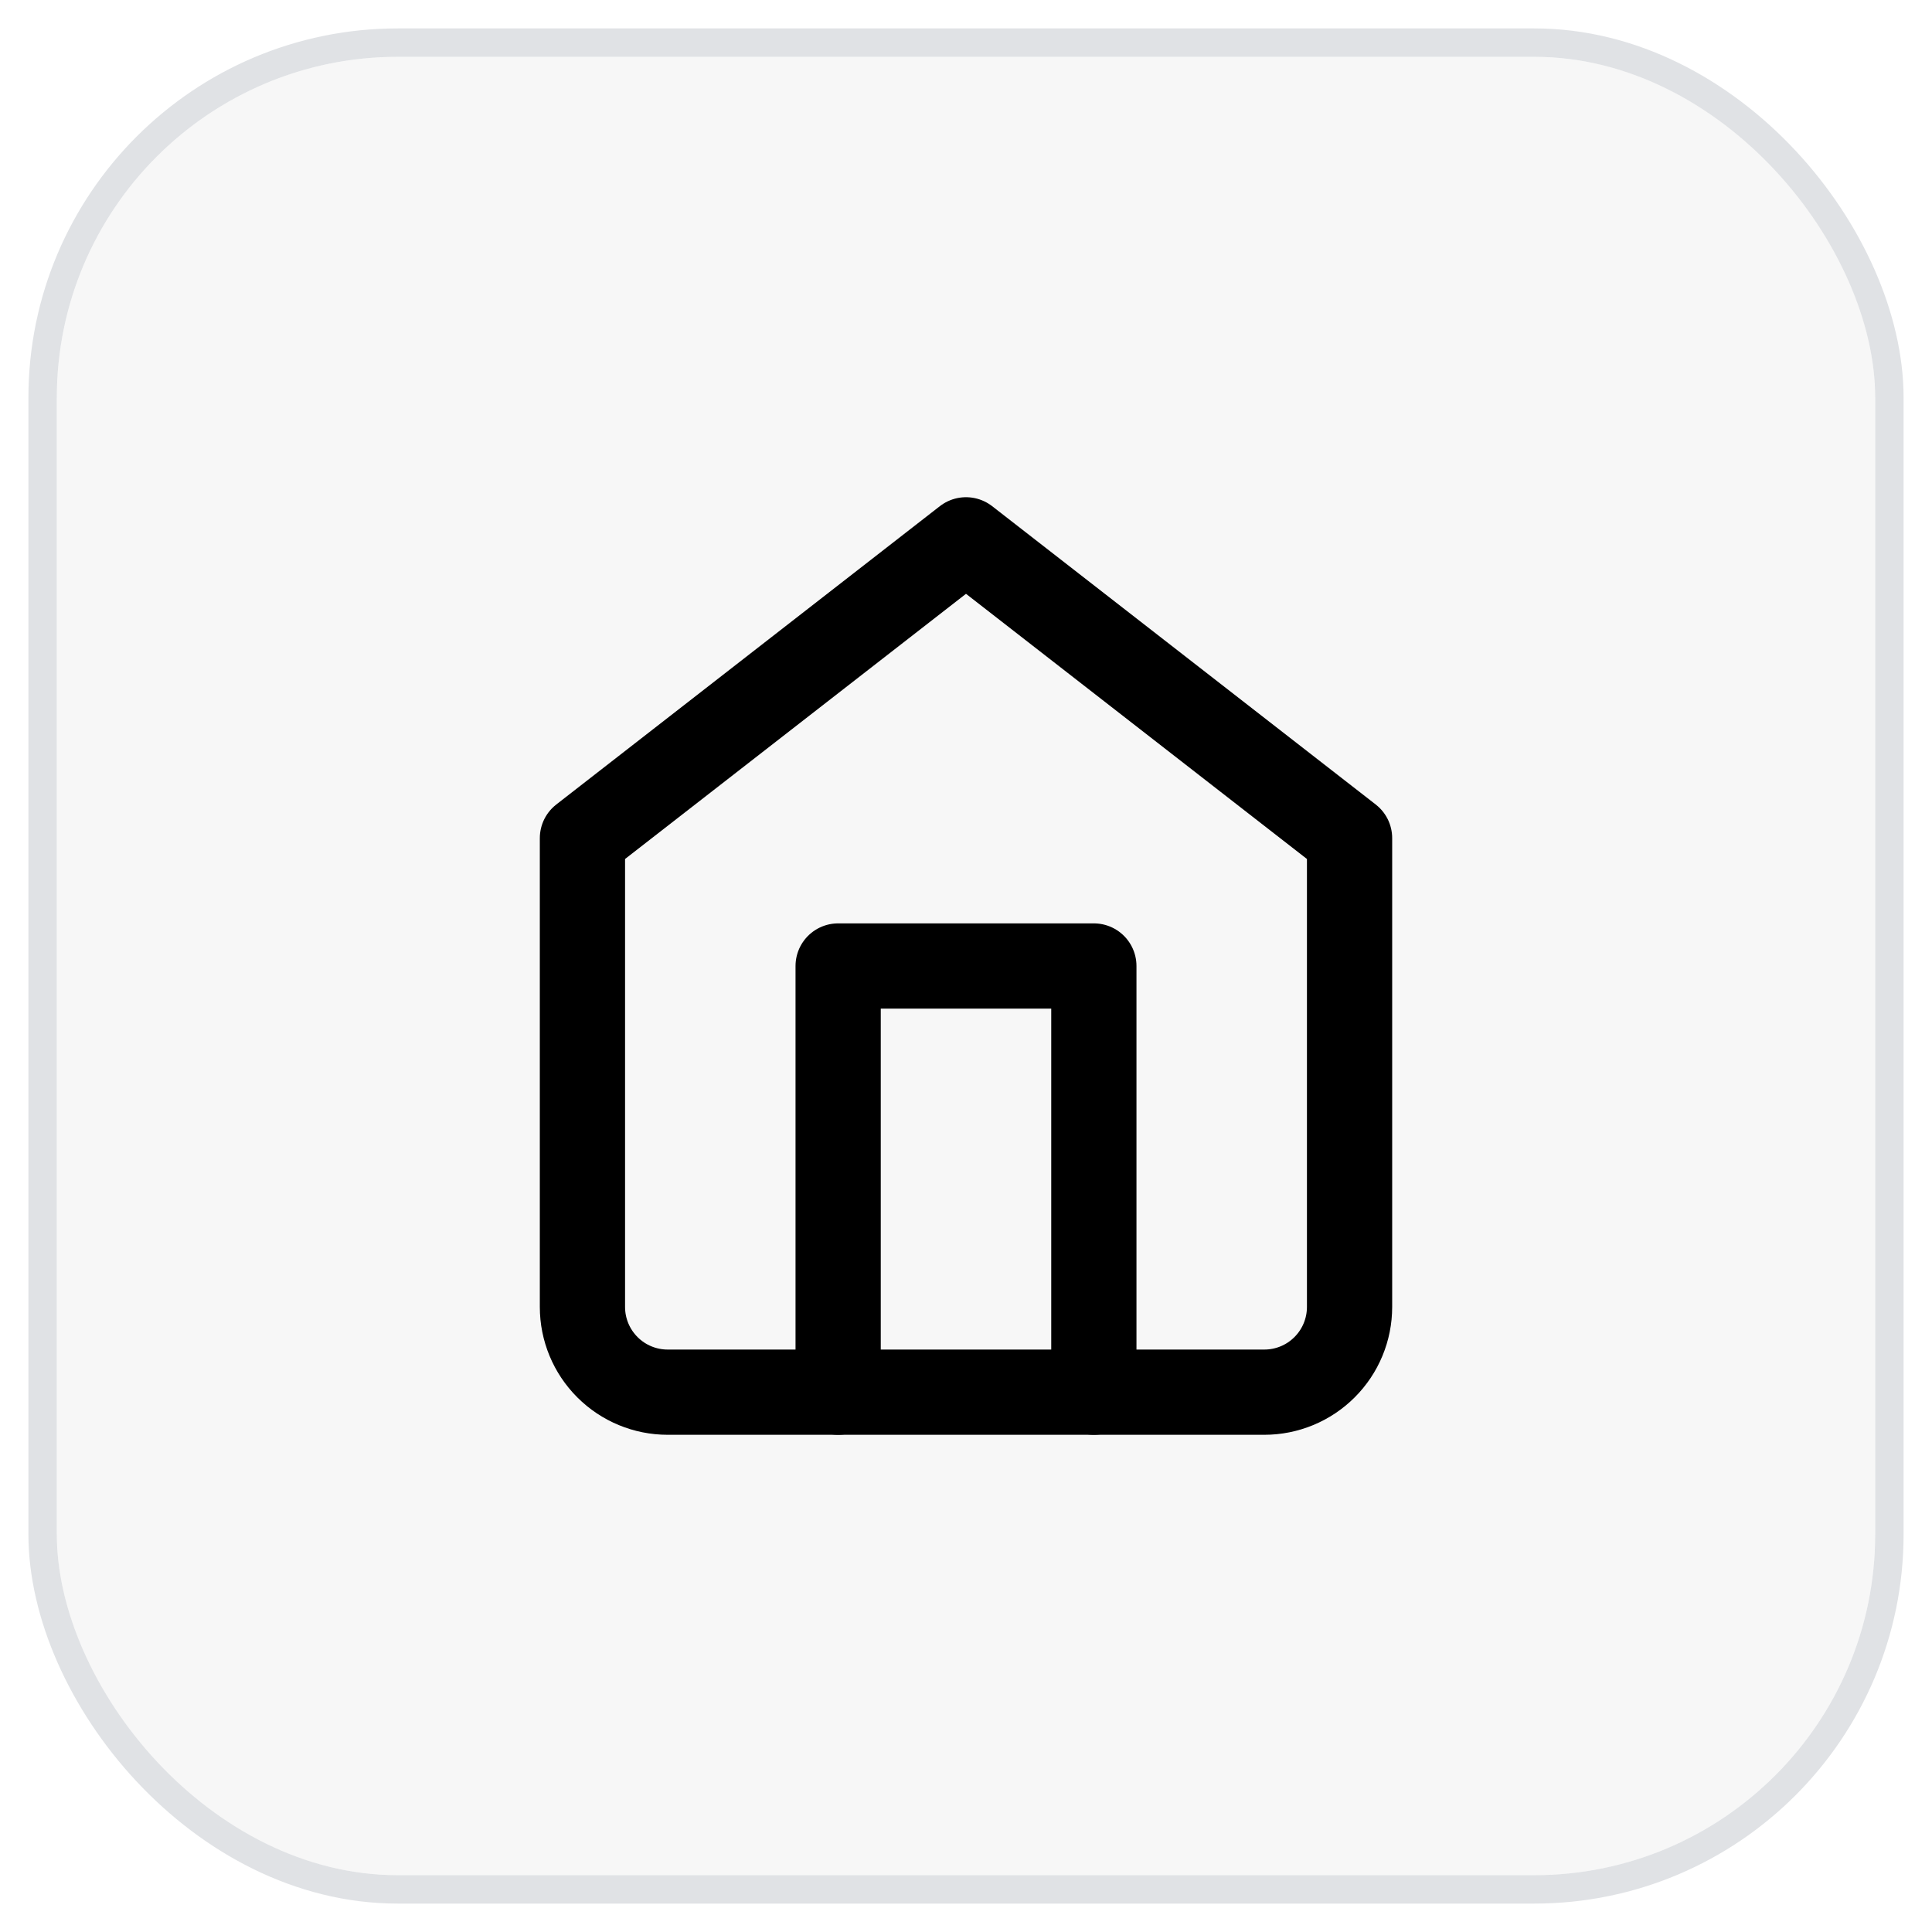 <svg width="68" height="68" viewBox="0 0 68 68" fill="none" xmlns="http://www.w3.org/2000/svg">
<g filter="url(#filter0_d_60_406)">
<rect x="2" y="2" width="64" height="64" rx="12" fill="#F7F7F7"/>
<rect x="1.5" y="1.5" width="65" height="65" rx="12.5" stroke="#E0E2E5"/>
<path d="M20.5 29.5L34 19L47.5 29.5V46C47.5 46.796 47.184 47.559 46.621 48.121C46.059 48.684 45.296 49 44.5 49H23.5C22.704 49 21.941 48.684 21.379 48.121C20.816 47.559 20.5 46.796 20.5 46V29.5Z" stroke="black" stroke-width="3" stroke-linecap="round" stroke-linejoin="round"/>
<path d="M29.5 49V34H38.5V49" stroke="black" stroke-width="3" stroke-linecap="round" stroke-linejoin="round"/>
</g>
<defs>
<filter id="filter0_d_60_406" x="0.5" y="0.5" width="67" height="67" filterUnits="userSpaceOnUse" color-interpolation-filters="sRGB">
<feFlood flood-opacity="0" result="BackgroundImageFix"/>
<feColorMatrix in="SourceAlpha" type="matrix" values="0 0 0 0 0 0 0 0 0 0 0 0 0 0 0 0 0 0 127 0" result="hardAlpha"/>
<feMorphology radius="0.5" operator="dilate" in="SourceAlpha" result="effect1_dropShadow_60_406"/>
<feOffset/>
<feComposite in2="hardAlpha" operator="out"/>
<feColorMatrix type="matrix" values="0 0 0 0 0.549 0 0 0 0 0.549 0 0 0 0 0.549 0 0 0 0.24 0"/>
<feBlend mode="normal" in2="BackgroundImageFix" result="effect1_dropShadow_60_406"/>
<feBlend mode="normal" in="SourceGraphic" in2="effect1_dropShadow_60_406" result="shape"/>
</filter>
</defs>
</svg>
